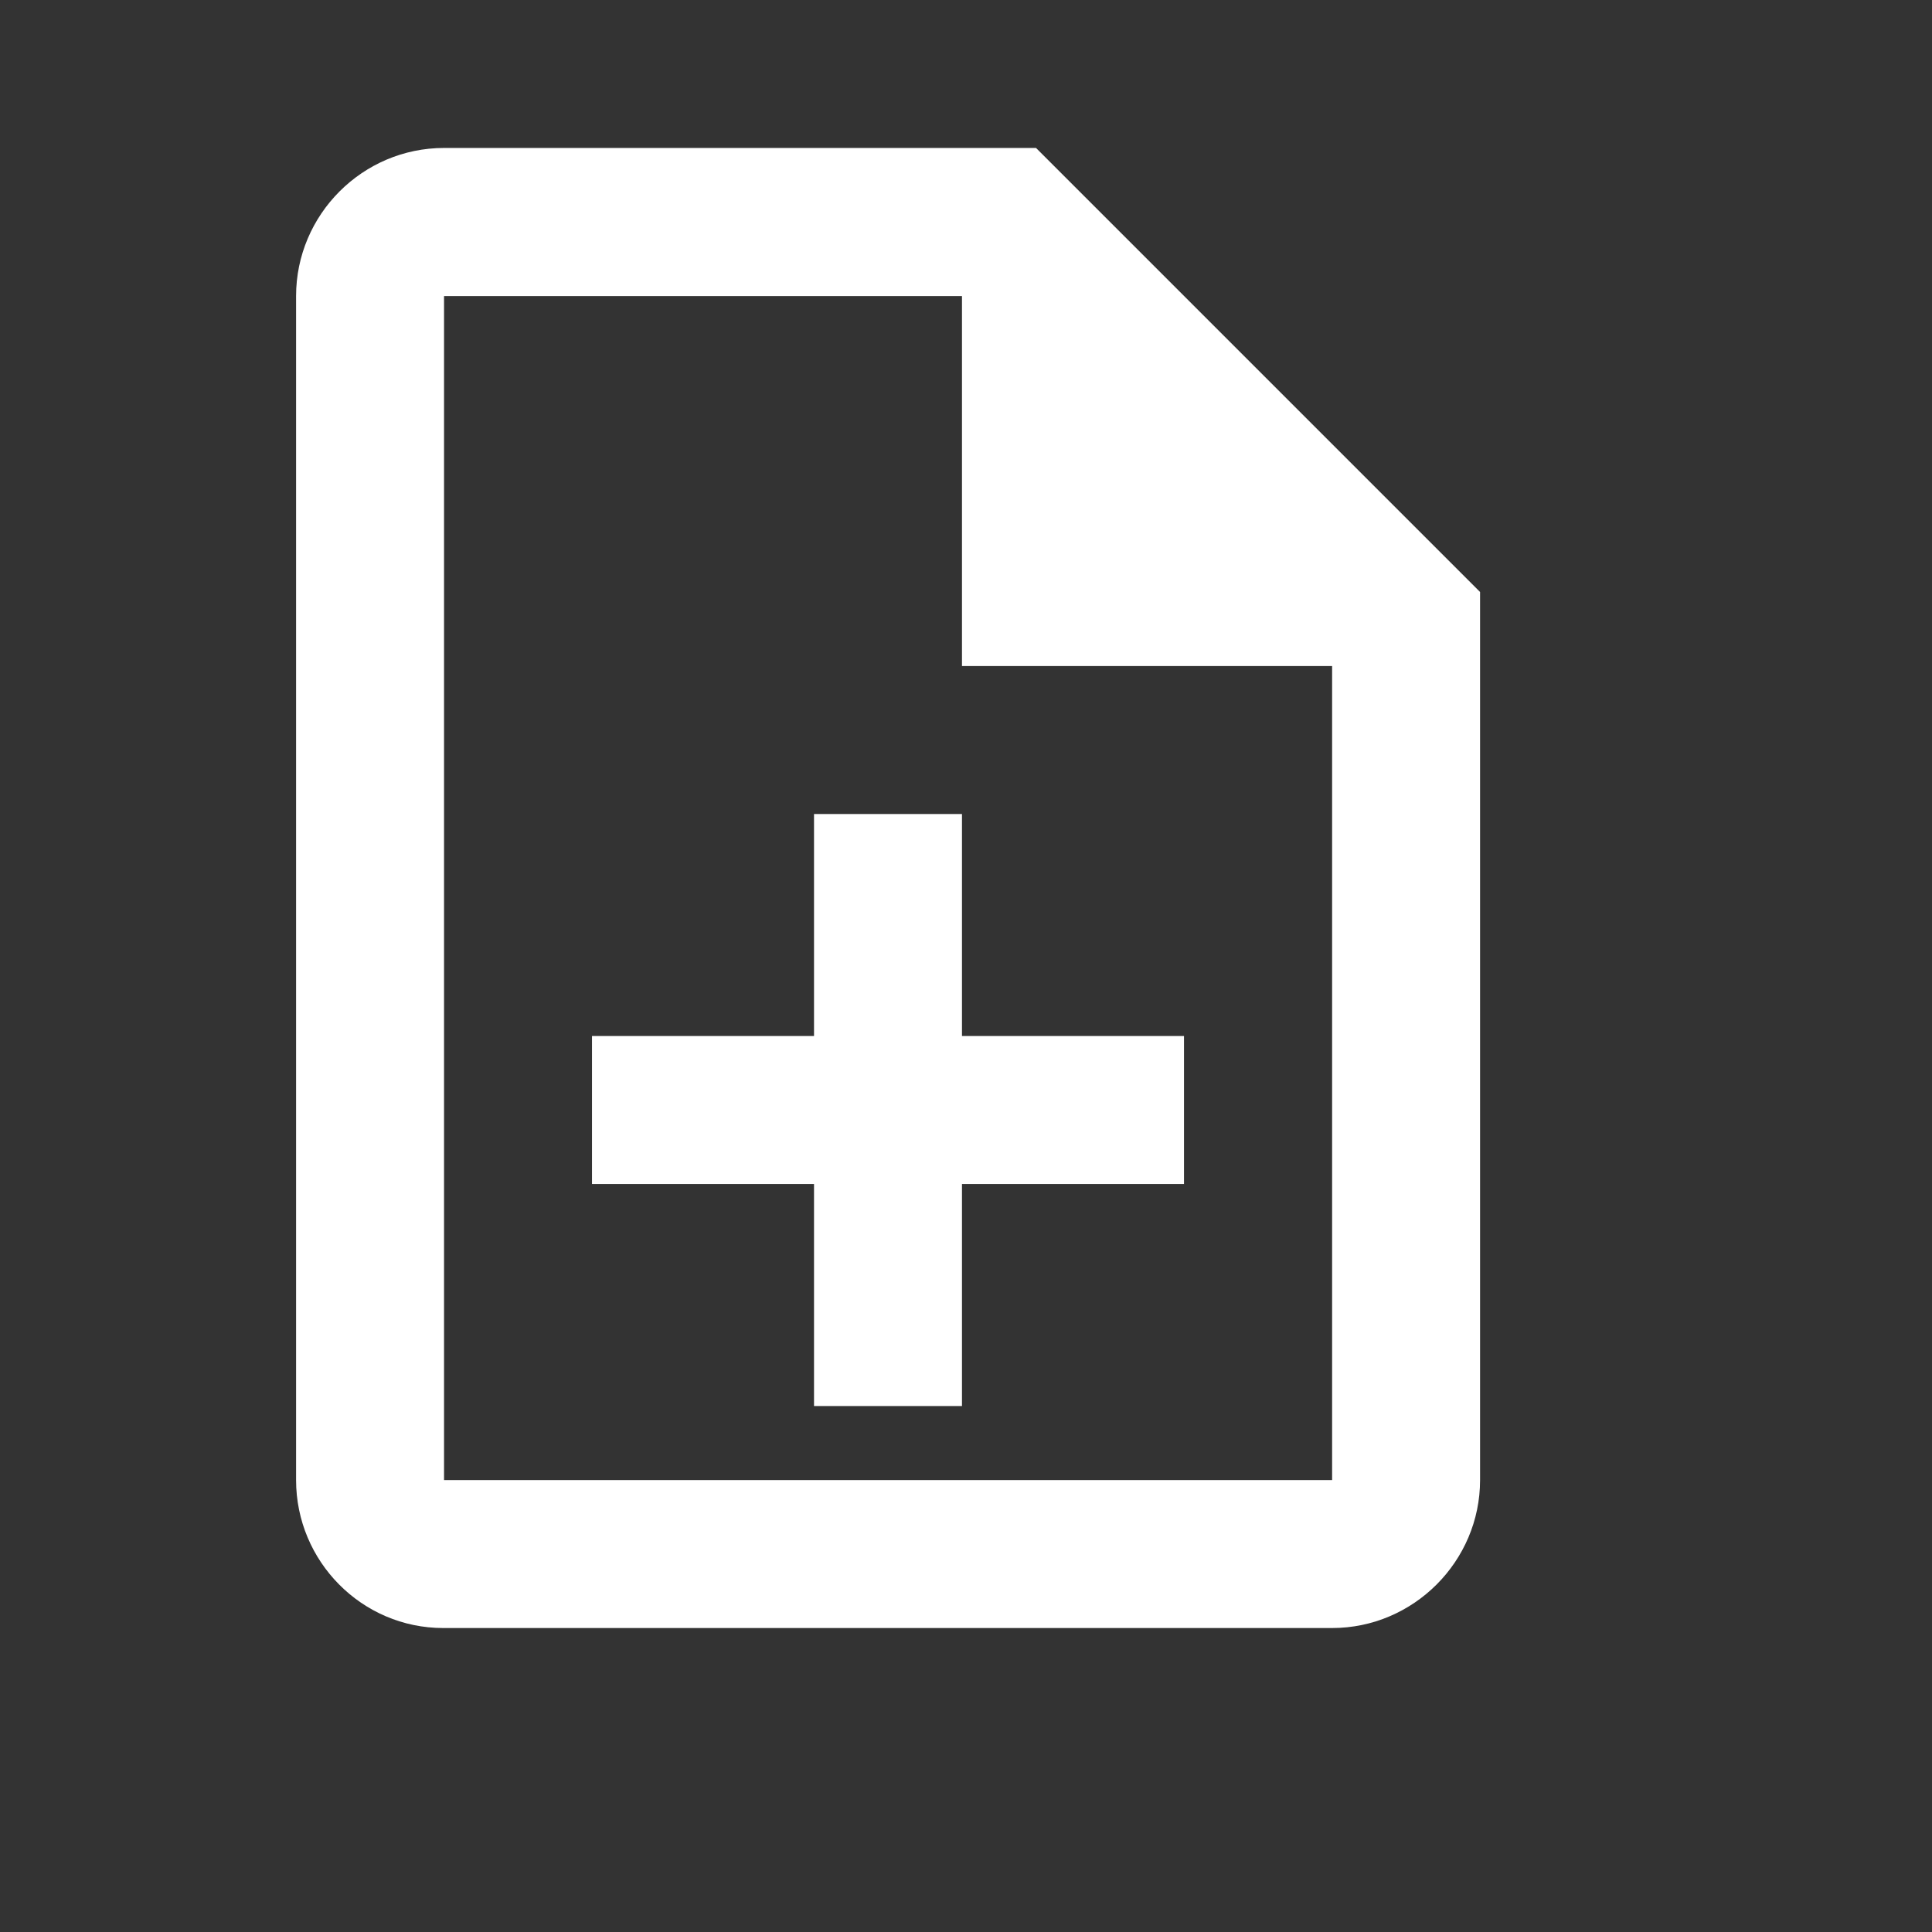 <?xml version="1.0" encoding="utf-8"?>
<svg xmlns="http://www.w3.org/2000/svg" fill="none" height="100%" overflow="visible" preserveAspectRatio="none" style="display: block;" viewBox="0 0 12 12" width="100%">
<rect x="0" y="0" width="12" height="12" fill="#333333" stroke="none"/>
<g id="Frame">
<path clip-rule="evenodd" d="M6.435 0.919H2.758C2.252 0.919 1.839 1.333 1.839 1.839V9.193C1.839 9.698 2.248 10.112 2.753 10.112H8.274C8.779 10.112 9.193 9.698 9.193 9.193V3.677L6.435 0.919ZM5.975 5.056H5.056V6.435H3.677V7.354H5.056V8.733H5.975V7.354H7.354V6.435H5.975V5.056ZM2.758 9.193H8.274V4.137H5.975V1.839H2.758V9.193Z" fill="white" fill-rule="evenodd" id="Vector"/>
</g>
</svg>